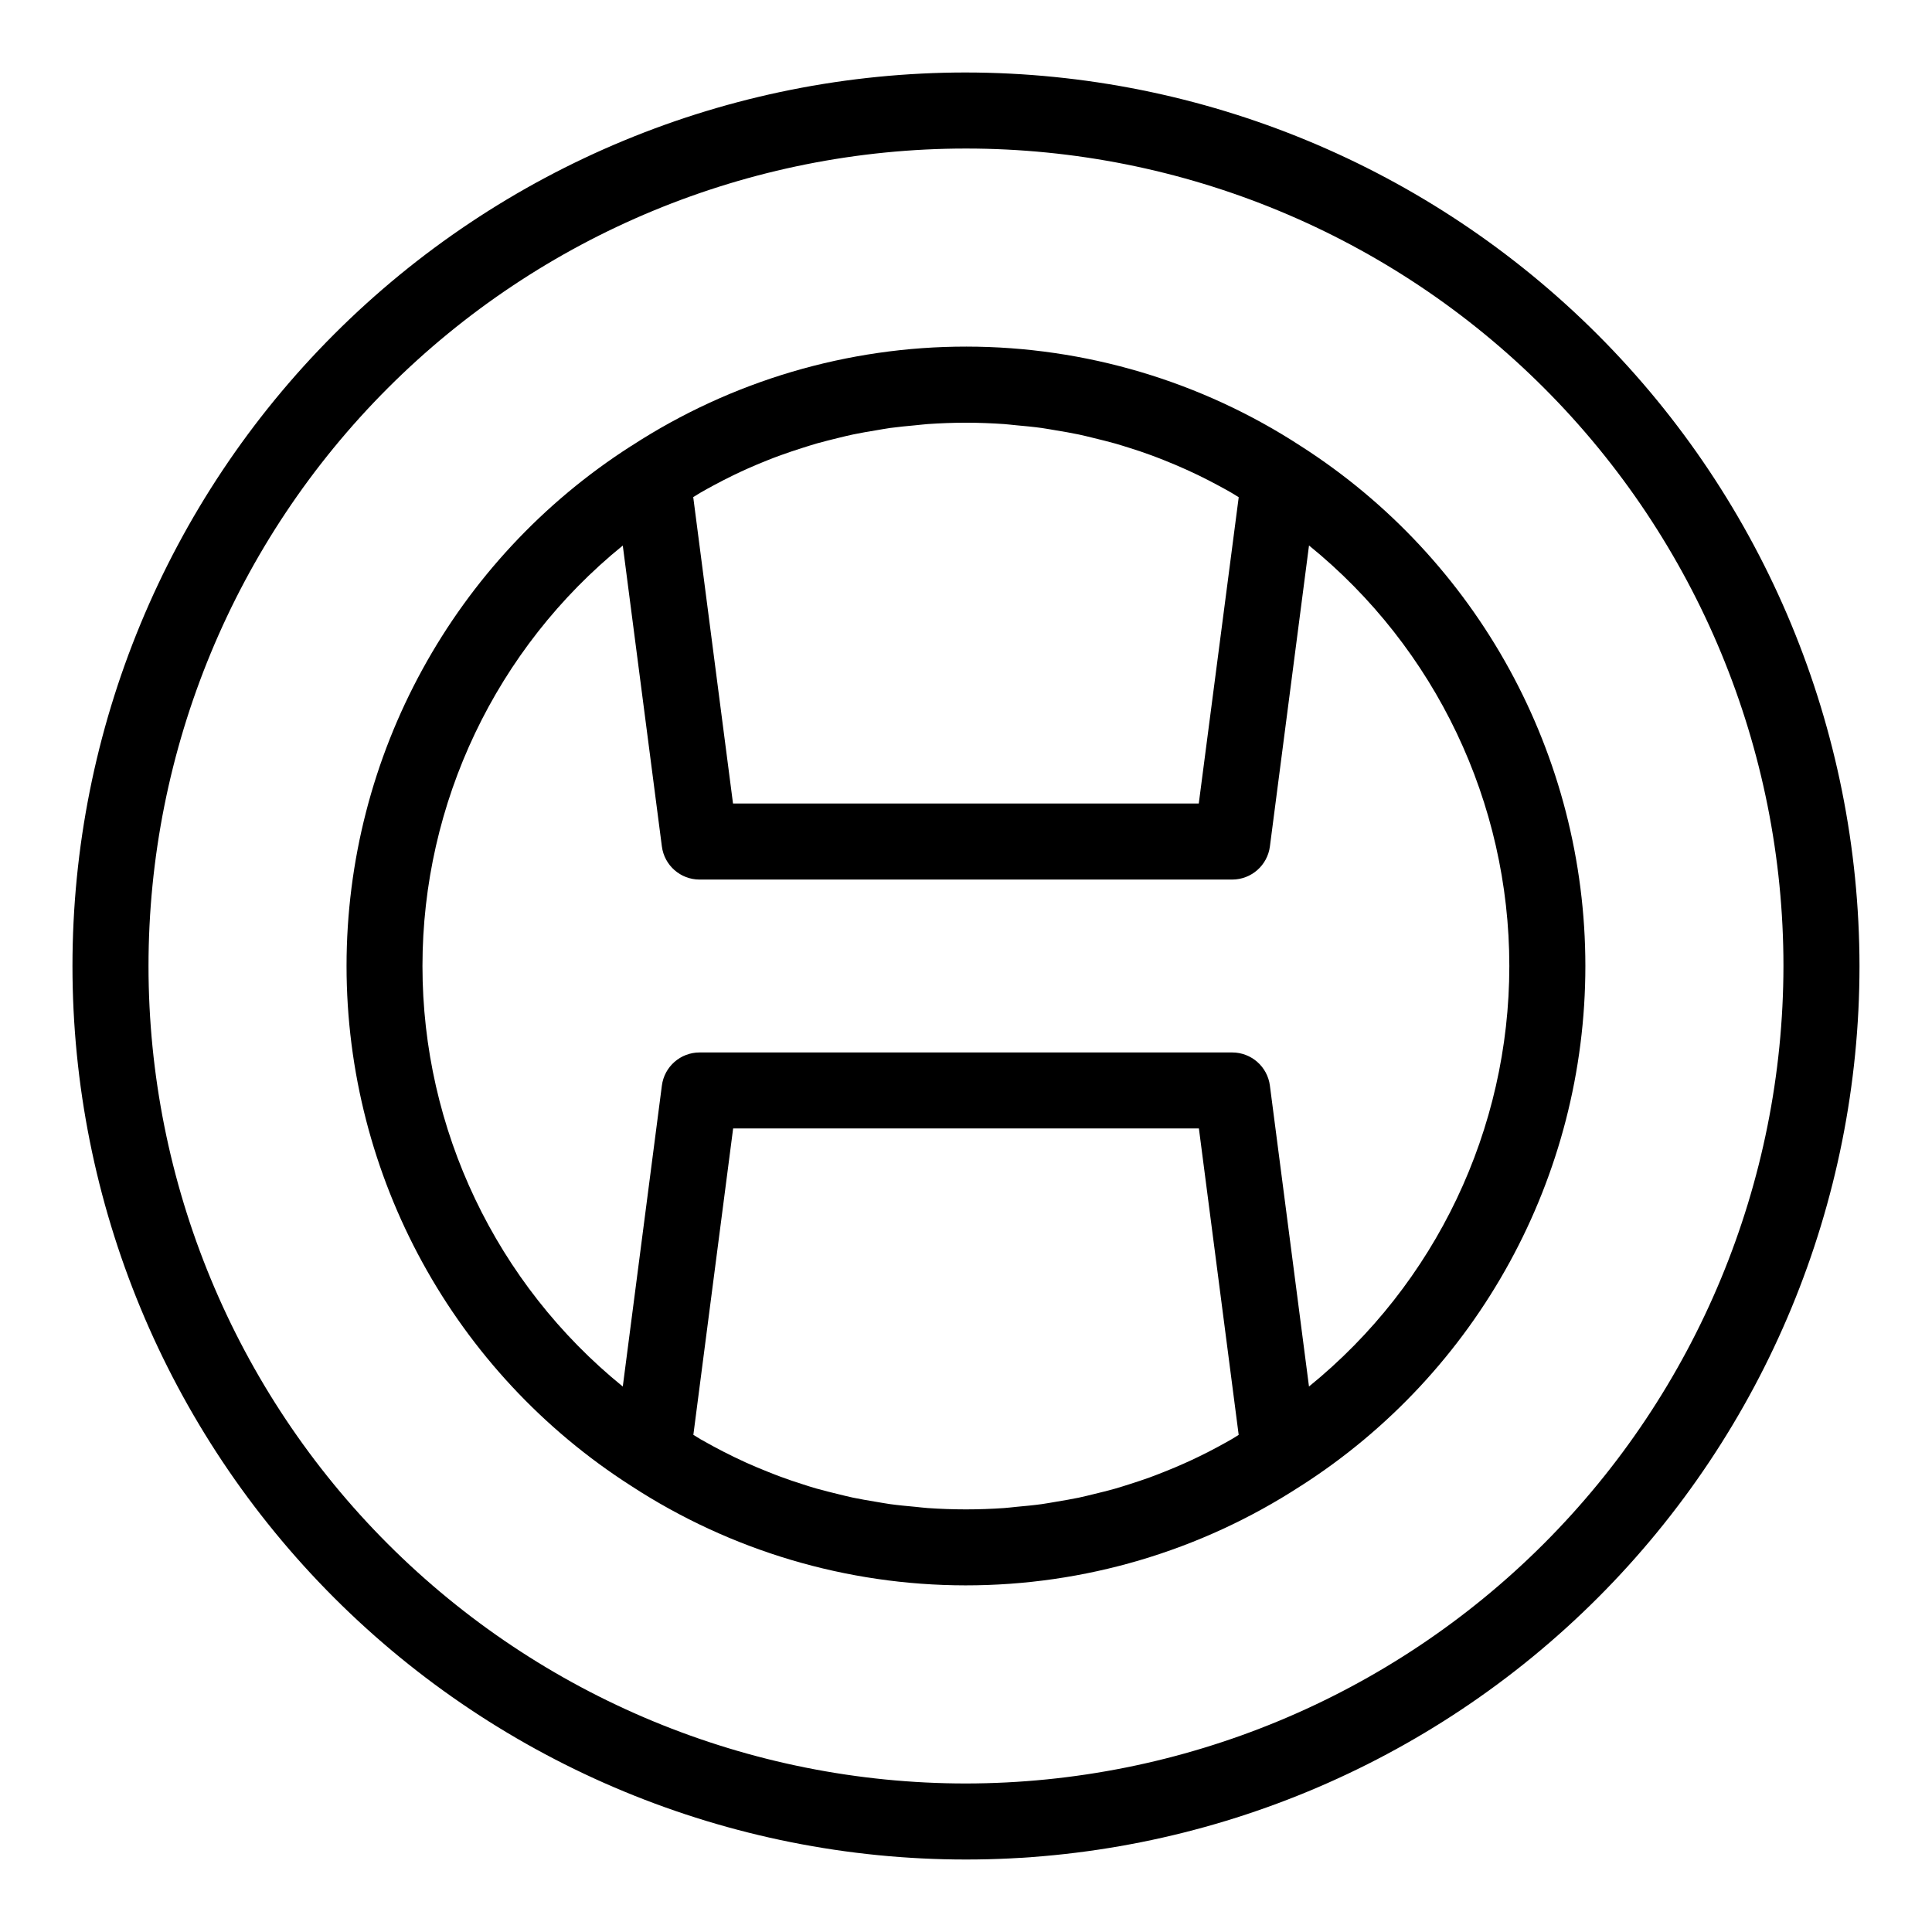<?xml version="1.0" encoding="UTF-8"?>
<!-- Uploaded to: ICON Repo, www.iconrepo.com, Generator: ICON Repo Mixer Tools -->
<svg fill="#000000" width="800px" height="800px" version="1.1" viewBox="144 144 512 512" xmlns="http://www.w3.org/2000/svg">
 <g>
  <path d="m400 163.21c-62.801 0-123.03 24.949-167.44 69.355s-69.355 104.64-69.355 167.44 24.949 123.03 69.355 167.43 104.64 69.355 167.44 69.355 123.03-24.949 167.43-69.355 69.355-104.63 69.355-167.43c-0.07-62.781-25.039-122.97-69.434-167.36-44.391-44.391-104.58-69.363-167.36-69.434zm0 453.43c-57.457 0-112.56-22.824-153.19-63.453-40.629-40.625-63.453-95.73-63.453-153.18 0-57.457 22.824-112.56 63.453-153.19s95.73-63.453 153.19-63.453c57.453 0 112.56 22.824 153.18 63.453 40.629 40.629 63.453 95.73 63.453 153.19-0.066 57.434-22.91 112.5-63.523 153.11s-95.68 63.457-153.11 63.523z"/>
  <path d="m488.67 262.18c-26.348-17.16-57.113-26.305-88.555-26.328-31.445-0.023-62.223 9.074-88.598 26.191l-0.125 0.086-0.086 0.051h-0.027c-47.008 30.066-75.449 82.02-75.441 137.82 0.004 55.805 28.453 107.75 75.469 137.81 26.348 17.16 57.109 26.305 88.555 26.328 31.445 0.027 62.219-9.07 88.598-26.188l0.125-0.086 0.086-0.055h0.027c47.008-30.066 75.449-82.02 75.441-137.82-0.004-55.801-28.453-107.75-75.469-137.81zm-159.12 12.43c1.234-0.715 2.484-1.402 3.738-2.074 1.621-0.871 3.254-1.715 4.914-2.519 1.281-0.625 2.574-1.23 3.875-1.809 1.684-0.754 3.391-1.465 5.106-2.152 1.32-0.527 2.641-1.047 3.981-1.512 1.754-0.641 3.527-1.223 5.316-1.793 1.34-0.422 2.676-0.855 4.031-1.246 1.832-0.504 3.691-0.977 5.543-1.426 1.34-0.324 2.676-0.664 4.031-0.945 1.965-0.414 3.949-0.742 5.934-1.074 1.285-0.211 2.559-0.457 3.859-0.641 2.211-0.301 4.449-0.504 6.688-0.715 1.094-0.098 2.18-0.246 3.281-0.324 3.356-0.227 6.727-0.359 10.121-0.359 3.394 0 6.769 0.133 10.125 0.359 1.074 0.074 2.133 0.223 3.199 0.316 2.273 0.207 4.535 0.414 6.797 0.727 1.223 0.172 2.43 0.406 3.648 0.605 2.074 0.344 4.152 0.691 6.203 1.125 1.223 0.258 2.434 0.57 3.652 0.863 2.016 0.504 4.031 0.977 6.047 1.547 1.18 0.336 2.336 0.715 3.527 1.082 2.016 0.629 3.996 1.289 5.961 2.016 1.117 0.406 2.223 0.848 3.324 1.281 1.977 0.785 3.934 1.605 5.871 2.484 1.066 0.477 2.129 0.969 3.18 1.48 1.898 0.918 3.769 1.891 5.621 2.891 1.078 0.586 2.156 1.168 3.215 1.785 0.656 0.379 1.285 0.797 1.934 1.184l-10.586 81.176h-123.43l-10.543-81.207c0.621-0.371 1.219-0.766 1.84-1.125zm140.86 250.79c-1.246 0.719-2.519 1.41-3.769 2.09-1.602 0.863-3.223 1.699-4.863 2.492-1.301 0.637-2.613 1.246-3.934 1.832-1.664 0.746-3.344 1.453-5.039 2.125-1.34 0.535-2.68 1.062-4.031 1.559-1.734 0.629-3.488 1.203-5.25 1.77-1.359 0.434-2.719 0.871-4.098 1.266-1.82 0.504-3.664 0.969-5.508 1.41-1.355 0.328-2.707 0.676-4.07 0.961-1.945 0.402-3.91 0.73-5.875 1.059-1.305 0.215-2.602 0.469-3.914 0.648-2.191 0.301-4.41 0.504-6.625 0.707-1.117 0.105-2.223 0.258-3.34 0.332-3.352 0.227-6.723 0.352-10.117 0.352s-6.766-0.125-10.117-0.352c-1.094-0.074-2.168-0.223-3.254-0.324-2.254-0.207-4.504-0.414-6.734-0.719-1.246-0.172-2.469-0.414-3.703-0.613-2.055-0.344-4.109-0.68-6.141-1.109-1.246-0.262-2.469-0.578-3.703-0.875-2.016-0.504-4-0.969-5.977-1.535-1.195-0.336-2.367-0.719-3.527-1.094-1.984-0.629-3.961-1.281-5.914-2.016-1.129-0.414-2.246-0.855-3.359-1.301-1.965-0.777-3.906-1.594-5.828-2.457-1.078-0.504-2.152-1.008-3.219-1.512-1.883-0.91-3.75-1.875-5.594-2.871-1.082-0.59-2.168-1.18-3.231-1.793-0.656-0.379-1.285-0.797-1.93-1.184l10.543-81.203h123.43l10.543 81.211c-0.637 0.387-1.223 0.785-1.855 1.145zm20.484-13.965-10.359-79.742c-0.652-5.023-4.93-8.781-9.996-8.781h-141.12c-5.074-0.012-9.367 3.75-10.016 8.781l-10.359 79.754c-33.582-27.246-53.086-68.188-53.086-111.43 0-43.246 19.504-84.188 53.086-111.44l10.359 79.738c0.652 5.023 4.93 8.781 9.992 8.777h141.15c5.062 0 9.34-3.758 9.992-8.777l10.363-79.758c33.582 27.25 53.086 68.191 53.086 111.44 0 43.25-19.504 84.191-53.086 111.44z"/>
 </g>
</svg>
